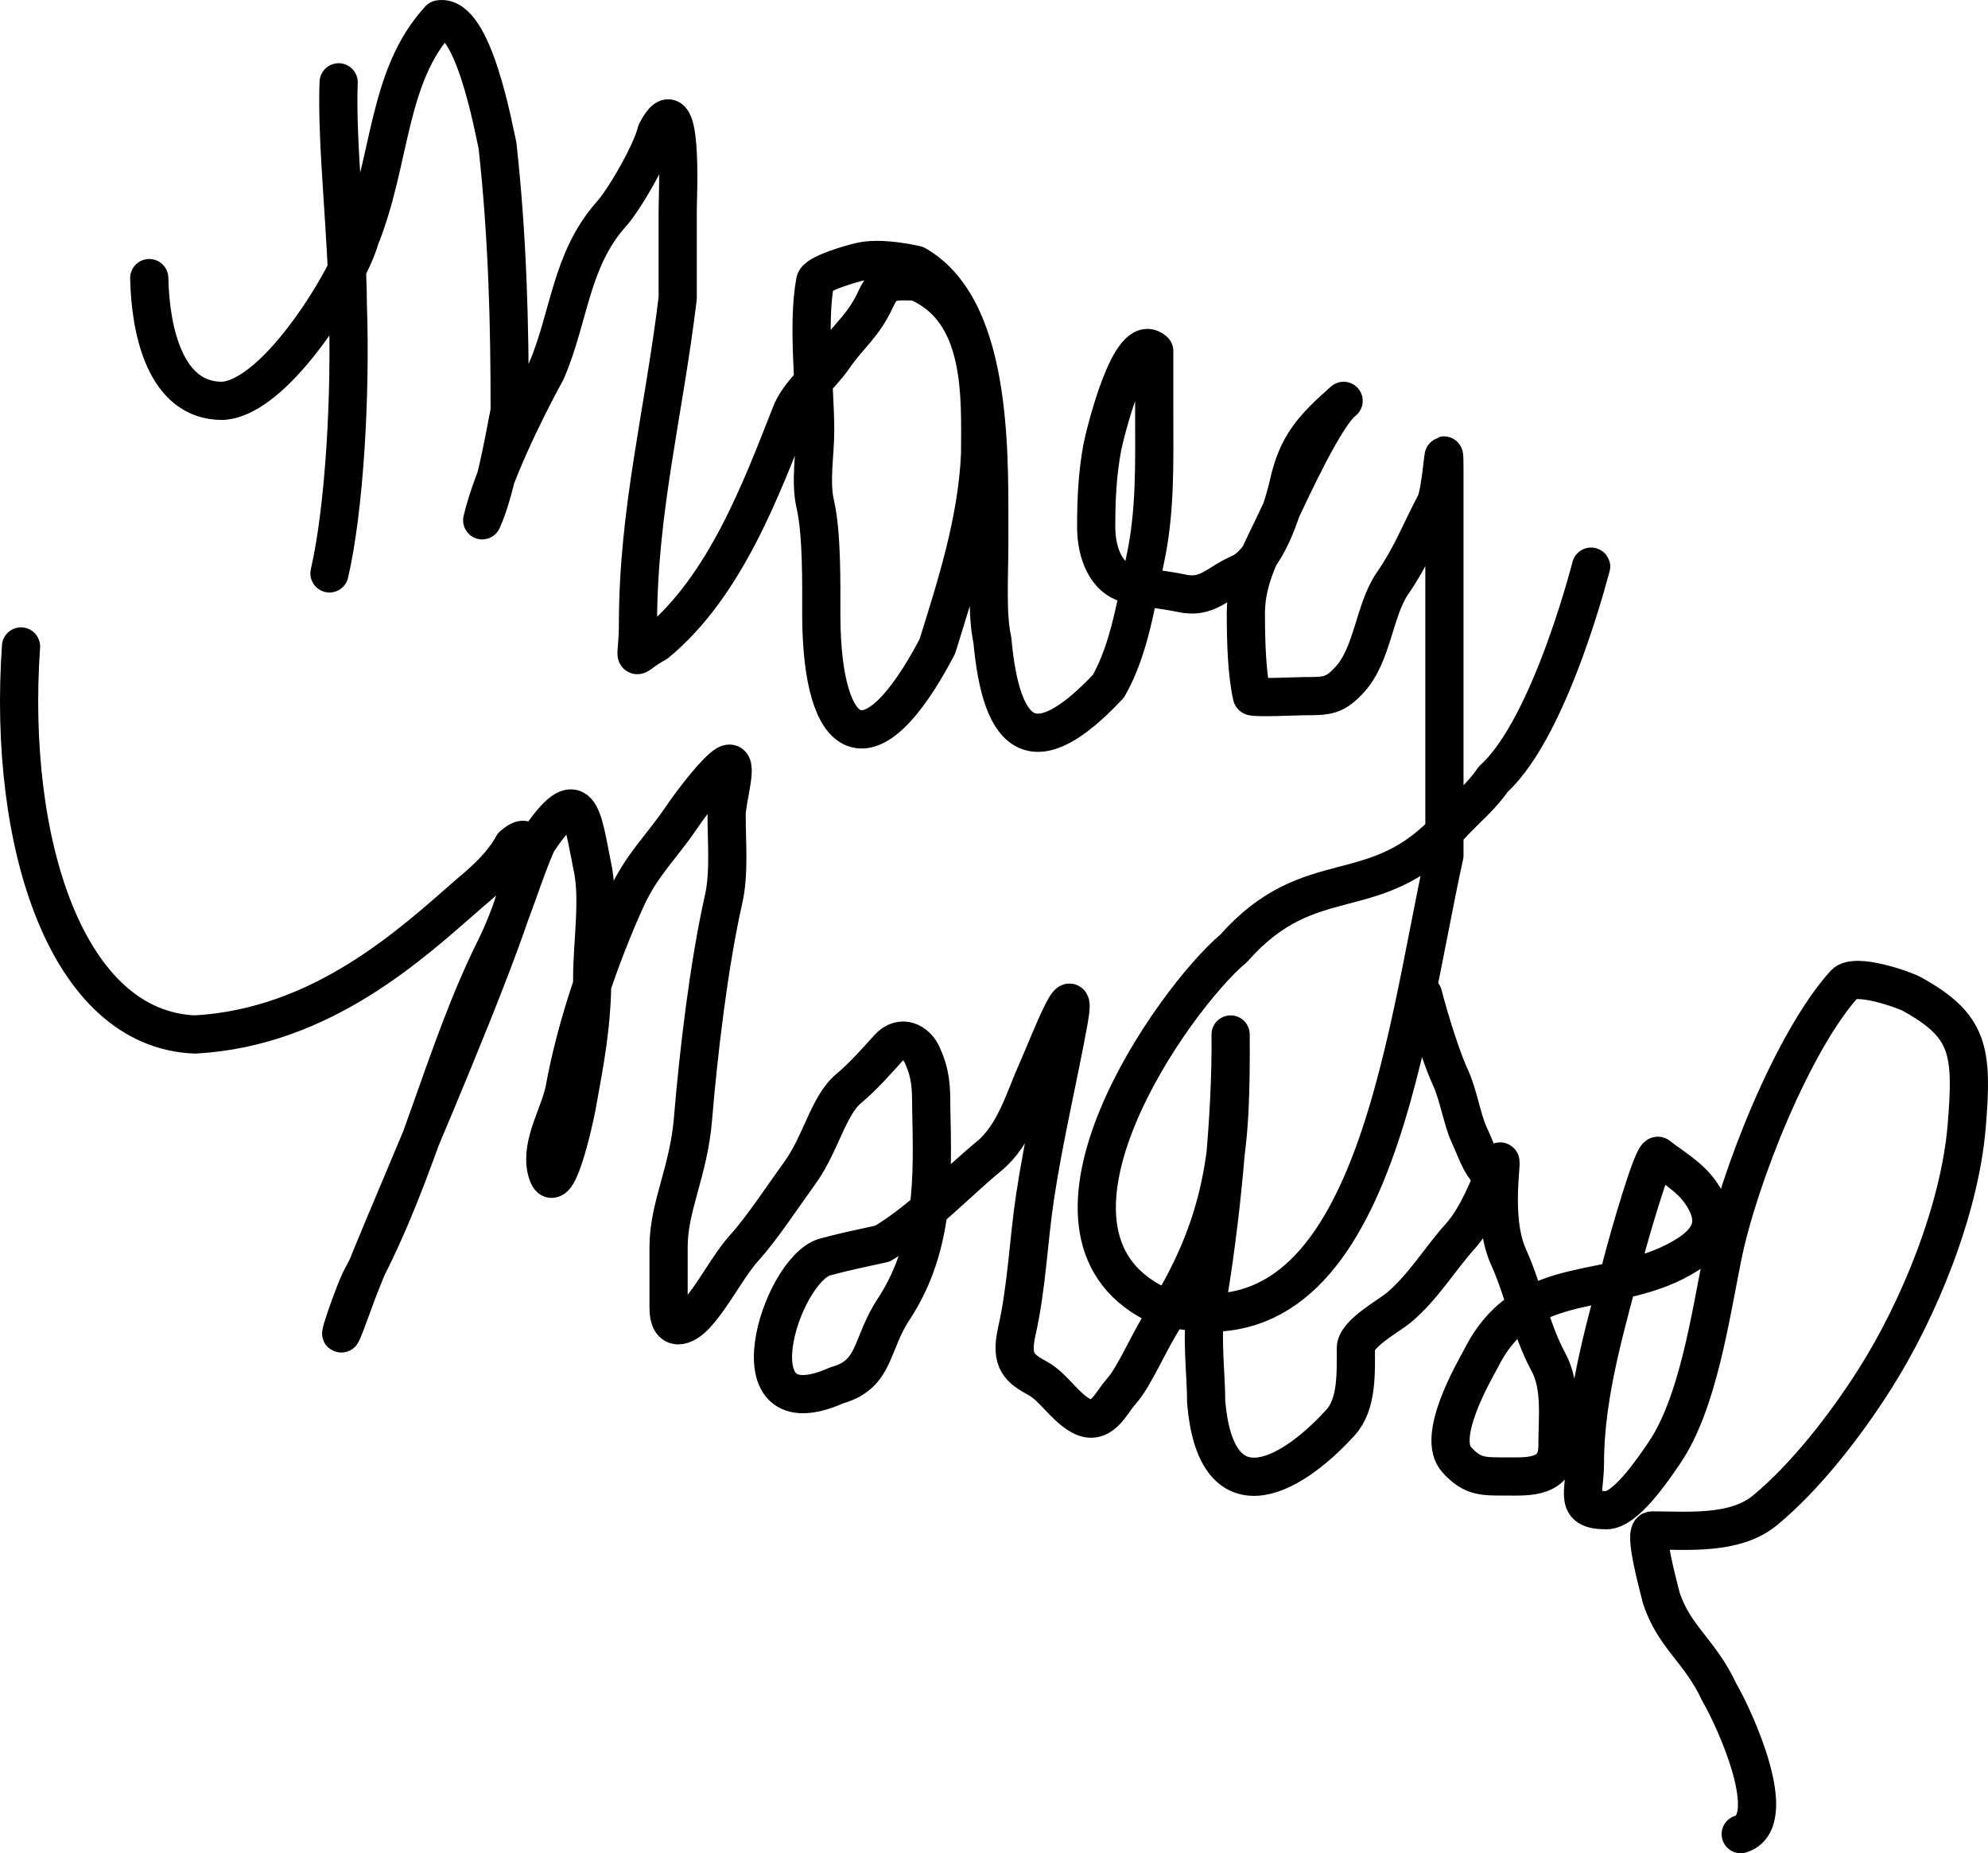 <?xml version="1.0" encoding="UTF-8" standalone="no"?>
<!-- Created with Inkscape (http://www.inkscape.org/) -->

<svg
   xmlns:dc="http://purl.org/dc/elements/1.1/"
   xmlns:cc="http://creativecommons.org/ns#"
   xmlns:rdf="http://www.w3.org/1999/02/22-rdf-syntax-ns#"
   xmlns:svg="http://www.w3.org/2000/svg"
   xmlns="http://www.w3.org/2000/svg"
   xmlns:sodipodi="http://sodipodi.sourceforge.net/DTD/sodipodi-0.dtd"
   xmlns:inkscape="http://www.inkscape.org/namespaces/inkscape"
   height="436.78"
   width="468.585"
   id="svg2"
   sodipodi:version="0.32"
   inkscape:version="0.48.4 r9939"
   sodipodi:docname="Mary_Mouser_autograph_vector.svg"
   version="1.0">
  <defs
     id="defs4" />
  <sodipodi:namedview
     id="base"
     pagecolor="#ffffff"
     bordercolor="#666666"
     borderopacity="1.0"
     inkscape:pageopacity="0.0"
     inkscape:pageshadow="2"
     inkscape:cx="632.28356"
     inkscape:cy="134.16908"
     inkscape:zoom="0.70710678"
     inkscape:document-units="px"
     inkscape:current-layer="layer1"
     inkscape:window-width="1366"
     inkscape:window-height="705"
     inkscape:window-x="-8"
     inkscape:window-y="-8"
     showgrid="false"
     fit-margin-top="0"
     fit-margin-left="0"
     fit-margin-right="0"
     fit-margin-bottom="0"
     inkscape:window-maximized="1" />
  <g
     inkscape:groupmode="layer"
     inkscape:label="Warstwa 1"
     id="layer1"
     transform="translate(-19.225,-15.881)">
    <path
       style="fill:none;stroke:#000000;stroke-width:9.004;stroke-linecap:round;stroke-linejoin:round;stroke-miterlimit:4;stroke-opacity:1;stroke-dasharray:none;marker-mid:none;marker-end:none"
       d="m 54.406,81.421 c 0.242,12.043 3.616,29.029 17.28,28.934 13.002,-0.761 30.1,-29.701 32.4,-38.318 7.429,-18.388 6.255,-38.114 18.72,-51.612 7.982,-1.262 12.755,25.762 13.68,29.716 2.418,21.926 2.88,42.293 2.88,62.56 -1.674,8.659 -3.571,19.387 -6.48,25.806 2.31,-10.013 9.756,-25.427 15.12,-35.19 5.41,-12.513 5.679,-26.011 15.12,-36.754 3.33,-3.617 9.733,-14.916 10.8,-19.55 6.402,-12.452 5.063,14.926 5.04,17.986 0,7.038 0,14.076 0,21.114 -3.282,27.218 -9.341,50.019 -9.36,76.636 0,10.156 -2.176,8.219 4.32,4.692 16.356,-13.475 24.854,-36.69 31.68,-53.958 1.723,-4.68 7.058,-8.918 10.08,-13.294 3.891,-5.636 6.975,-7.331 10.08,-14.076 2.078,-4.513 4.319,-3.91 9.36,-3.91 16.354,6.751 15.138,27.31 15.121,40.664 -0.703,16.08 -5.764,31.427 -10.08,45.356 -15.87,30.295 -27.169,23.44 -27.36,-7.038 0,-8.17 0.181,-19.545 -1.44,-26.588 -1.193,-5.182 0,-11.838 0,-17.204 0,-10.094 -1.9,-24.875 0,-35.19 0.348,-1.889 8.816,-4.261 10.8,-4.692 4.012,-0.871 9.36,0 12.96,0.782 18.945,10.806 17.164,47.735 17.28,65.688 0,7.34 -0.606,16.916 0.72,22.678 2.149,23.708 9.966,29.459 27.36,10.948 5.069,-8.807 6.69,-20.586 8.64,-29.716 2.488,-11.484 2.16,-22.717 2.16,-34.408 0,-4.953 0,-9.905 0,-14.858 -5.64,-5.306 -11.725,20.014 -12.24,22.678 -1.174,6.374 -1.44,12.256 -1.44,18.768 0,6.48 2.581,12.04 7.2,13.294 4.346,1.18 8.711,1.423 12.96,2.346 6.033,1.311 8.32,-2.363 13.68,-4.692 6.174,-2.682 10.032,-14.649 11.52,-21.114 2.047,-9.119 5.603,-13.048 12.96,-19.55 -4.306,3.291 -12.113,20.257 -15.84,28.152 -3.065,6.658 -7.2,13.275 -7.2,21.896 0,6.736 0.224,14.266 1.44,19.55 0.114,0.494 11.041,0 12.24,0 5.546,0 7.238,-0.041 10.8,-3.91 5.416,-5.883 5.765,-16.429 10.08,-22.678 4.483,-6.492 6.329,-11.638 10.08,-18.768 1.576,-2.996 2.16,-18.14 2.16,-7.82 0,9.905 0,19.811 0,29.716 0,12.512 0,25.024 0,37.536 0,7.82 0,15.64 0,23.46 -9.639,43.593 -17.109,121.926 -68.401,105.569 -33.723,-17.355 4.426,-71.679 18.72,-83.674 18.295,-20.704 33.331,-9.156 51.121,-28.934 3.9,-4.236 7.034,-6.537 10.08,-10.948 13.948,-12.582 23.682,-52.783 23.04,-50.048"
       id="path1361"
       sodipodi:nodetypes="cccccccccccccccssccccsssscccccsccsssscccssssssssscccccc"
       inkscape:connector-curvature="0" />
    <path
       style="fill:none;stroke:#000000;stroke-width:9.004;stroke-linecap:round;stroke-linejoin:round;stroke-miterlimit:4;stroke-opacity:1;stroke-dasharray:none"
       d="m 99.046,35.284 c -0.571,14.278 2.08,36.54 2.16,52.394 0.737,21.044 -0.764,47.891 -4.32,63.342"
       id="path1363"
       inkscape:connector-curvature="0"
       sodipodi:nodetypes="ccc" />
    <path
       style="fill:none;stroke:#000000;stroke-width:9.004;stroke-linecap:round;stroke-linejoin:round;stroke-miterlimit:4;stroke-opacity:1;stroke-dasharray:none;stroke-dashoffset:0"
       d="m 24.178,168.241 c -3.22,46.62 10.843,90.296 41.038,91.451 30.114,-1.692 51.169,-21.512 64.797,-33.399 3.597,-2.98 7.64,-6.643 10.08,-11.133 16.128,-14.158 -30.465,87.668 -37.438,107.354 -6.004,16.579 -1.691,2.146 1.44,-4.771 13.534,-25.174 19.754,-53.917 31.679,-77.932 4.156,-8.262 6.75,-18.092 10.08,-25.447 10.121,-15.222 10.615,-5.901 12.959,5.566 1.731,7.649 0,18.323 0,26.242 0,11.105 -1.722,19.847 -3.6,30.218 -0.733,4.046 -5.217,23.869 -7.2,15.109 -1.405,-6.206 3.256,-13.21 4.32,-19.085 2.648,-14.625 8.344,-31.156 14.399,-44.532 3.705,-8.186 8.255,-12.157 12.959,-19.085 3.134,-4.615 8.551,-11.482 10.8,-12.723 3.22,-1.778 0,7.952 0,11.928 0,6.491 0.679,13.698 -0.72,19.881 -3.412,15.076 -5.91,36.02 -7.2,51.689 -1.026,12.462 -5.76,20.611 -5.76,30.218 0,4.771 0,9.543 0,14.314 0,5.84 3.725,4.633 6.48,1.591 4.244,-4.687 7.51,-11.476 11.52,-15.905 3.984,-4.4 8.824,-11.784 12.959,-17.494 4.932,-6.81 6.696,-15.885 11.52,-19.881 3.421,-2.834 7.061,-7.004 9.36,-9.543 3.022,-3.338 6.589,-1.348 7.92,1.591 2.035,4.496 2.16,7.439 2.16,12.723 0.35,16.009 0.834,32.191 -8.64,46.918 -5.79,8.526 -4.233,15.681 -13.679,18.29 -25.192,11.239 -13.27,-26.907 -2.88,-30.218 4.586,-1.266 9.055,-2.159 13.68,-3.181 9.268,-5.465 17.241,-14.122 25.199,-20.676 6.076,-5.033 8.259,-13.472 11.52,-20.676 1.907,-4.212 9.543,-24.074 7.2,-11.133 -2.312,12.769 -5.824,27.464 -7.92,41.351 -1.614,10.695 -1.934,21.269 -4.32,31.809 -1.624,7.175 0.793,8.788 5.04,11.133 3.566,1.969 6.198,6.604 10.079,8.748 4.829,2.667 7.176,-3.155 9.36,-5.567 3.508,-3.875 6.744,-12.317 10.8,-18.29 14.643,-23.588 15.243,-41.473 15.12,-66.003 0.225,19.139 -2.393,45.012 -5.76,64.412 -1.213,6.7 0,15.366 0,22.266 2.28,26.473 18.96,18.719 31.679,4.771 3.937,-4.348 3.6,-11.666 3.6,-17.495 0,-3.429 7.61,-7.497 10.08,-9.543 5.701,-4.723 9.833,-11.656 14.399,-16.7 4.352,-4.806 6.882,-12.021 9.36,-17.495 1.174,-2.594 -2.195,12.645 2.16,22.266 3.745,8.274 5.17,16.94 9.359,24.652 3.161,5.819 2.16,13.205 2.16,19.88 0,7.608 -7.01,7.157 -11.519,7.157 -6.07,0 -8.459,0.199 -12.24,-3.976 -4.821,-5.326 3.836,-20.315 5.76,-23.857 10.719,-21.478 31.922,-13.599 48.958,-24.651 6.152,-4.078 6.768,-8.588 2.88,-14.314 -2.728,-4.017 -7.446,-6.566 -10.08,-8.747 -1.235,-1.023 -7.453,21.259 -7.92,23.062 -4.063,15.708 -9.36,32.514 -9.36,49.303 0,7.141 -2.701,11.133 5.04,11.133 4.471,0 10.793,-9.268 13.679,-13.519 7.881,-11.606 10.77,-31.66 13.679,-46.123 3.804,-18.909 16.754,-51.11 28.799,-64.413 2.465,-2.722 14.036,1.39 15.84,2.386 13.501,7.456 14.418,13.295 12.959,31.013 -1.65,20.047 -11.415,43.573 -21.599,59.642 -7.04,11.109 -16.409,23.135 -25.919,31.014 -7.1,5.881 -18.221,4.771 -26.639,4.771 -2.24,0 1.718,13.952 2.16,15.904 3.055,9.315 9.146,12.468 13.68,22.266 3.776,6.452 14.619,30.403 5.04,33.399"
       id="path1365"
       inkscape:connector-curvature="0"
       sodipodi:nodetypes="cccccccccsssccccsscssscccccccccccccccccccccccscscscsscccccsssscccsccsccc" />
    <path
       style="fill:none;stroke:#000000;stroke-width:9.004;stroke-linecap:round;stroke-linejoin:round;stroke-miterlimit:4;stroke-opacity:1;stroke-dasharray:none"
       d="m 354.649,250.333 c 0.199,0.864 3.468,13.007 6.48,19.55 1.841,3.998 2.764,9.914 4.32,13.294 1.951,4.239 2.465,6.587 5.04,9.384 0.509,0.553 1.44,0 2.16,0"
       id="path1367"
       inkscape:connector-curvature="0" />
  </g>
</svg>

